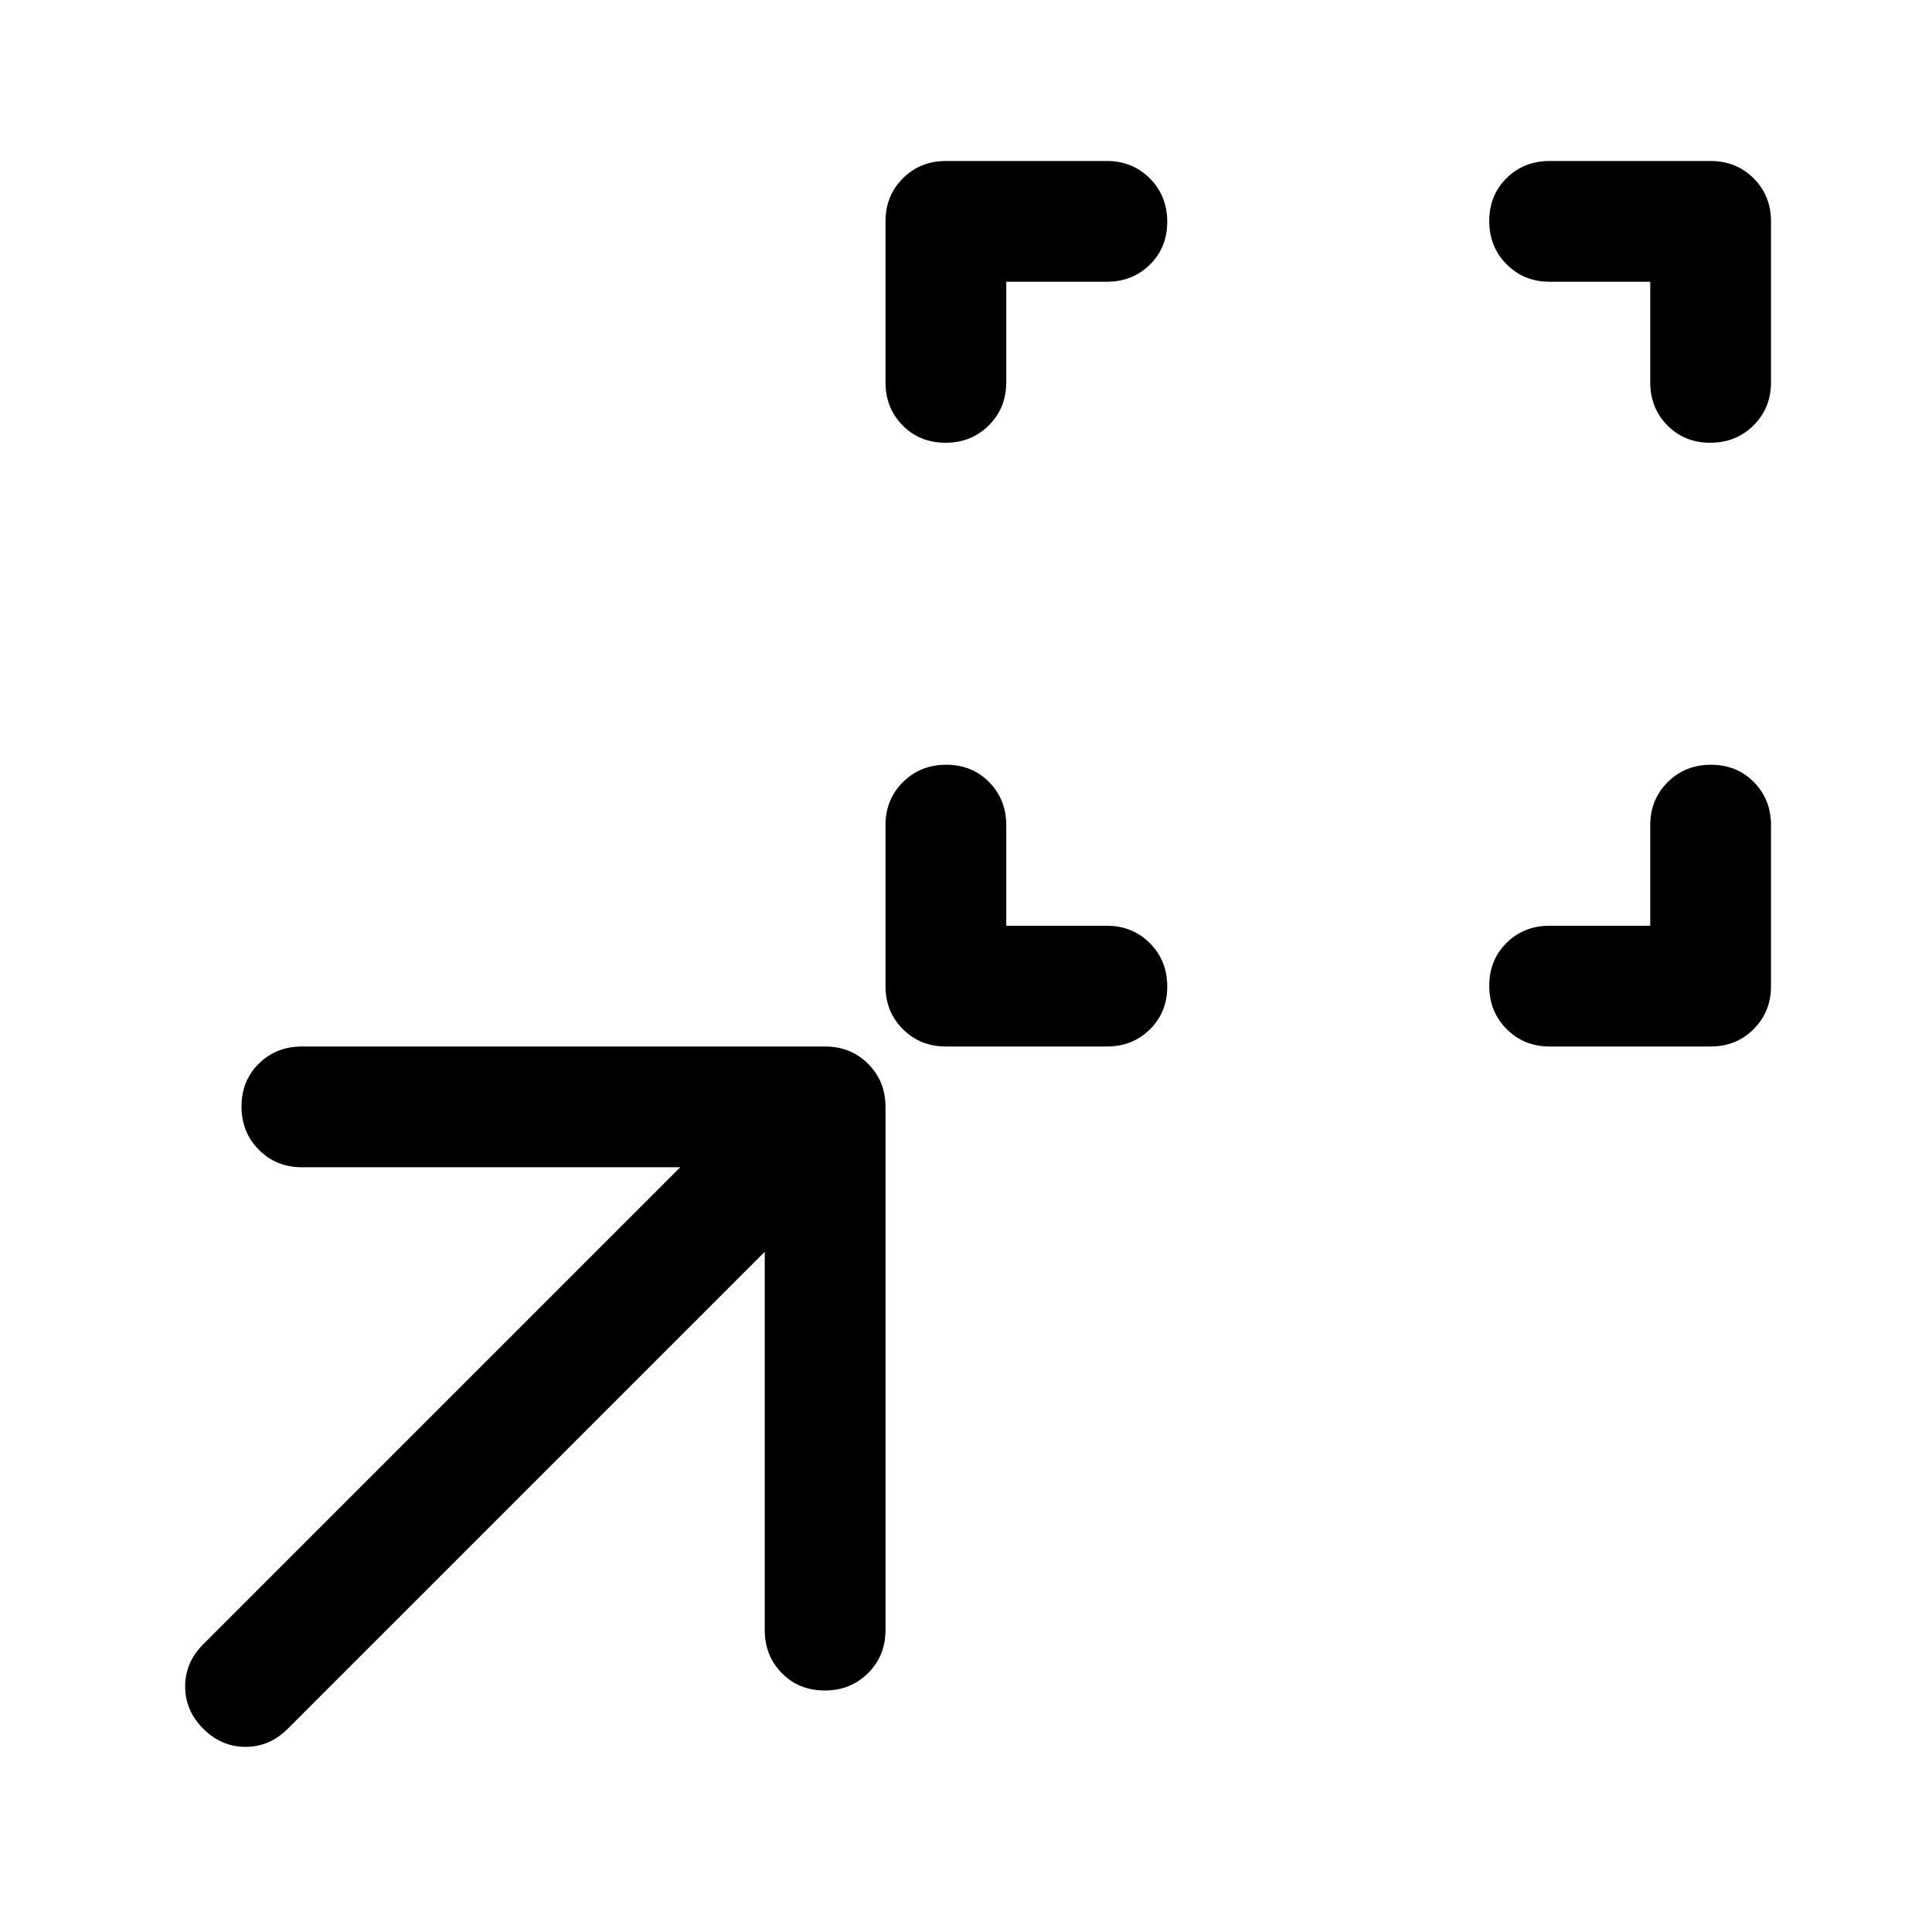 <svg xmlns="http://www.w3.org/2000/svg" width="48" height="48" viewBox="0 -960 960 960"><path d="M500-500h50q12.75 0 21.375 8.675 8.625 8.676 8.625 21.5 0 12.825-8.625 21.325T550-440h-80q-12.75 0-21.375-8.625T440-470v-80q0-12.75 8.675-21.375 8.676-8.625 21.5-8.625 12.825 0 21.325 8.625T500-550v50Zm320 0v-50q0-12.75 8.675-21.375 8.676-8.625 21.5-8.625 12.825 0 21.325 8.625T880-550v80q0 12.75-8.625 21.375T850-440h-80q-12.75 0-21.375-8.675-8.625-8.676-8.625-21.5 0-12.825 8.625-21.325T770-500h50ZM500-820v50q0 12.75-8.675 21.375-8.676 8.625-21.5 8.625-12.825 0-21.325-8.625T440-770v-80q0-12.75 8.625-21.375T470-880h80q12.75 0 21.375 8.675 8.625 8.676 8.625 21.5 0 12.825-8.625 21.325T550-820h-50Zm320 0h-50q-12.75 0-21.375-8.675-8.625-8.676-8.625-21.5 0-12.825 8.625-21.325T770-880h80q12.75 0 21.375 8.625T880-850v80q0 12.75-8.675 21.375-8.676 8.625-21.5 8.625-12.825 0-21.325-8.625T820-770v-50ZM380-338 143-101q-9 9-21 9t-21-9q-9-9-9-21t9-21l237-237H150q-12.75 0-21.375-8.675-8.625-8.676-8.625-21.5 0-12.825 8.625-21.325T150-440h260q12.75 0 21.375 8.625T440-410v260q0 12.75-8.675 21.375-8.676 8.625-21.5 8.625-12.825 0-21.325-8.625T380-150v-188Z"/></svg>